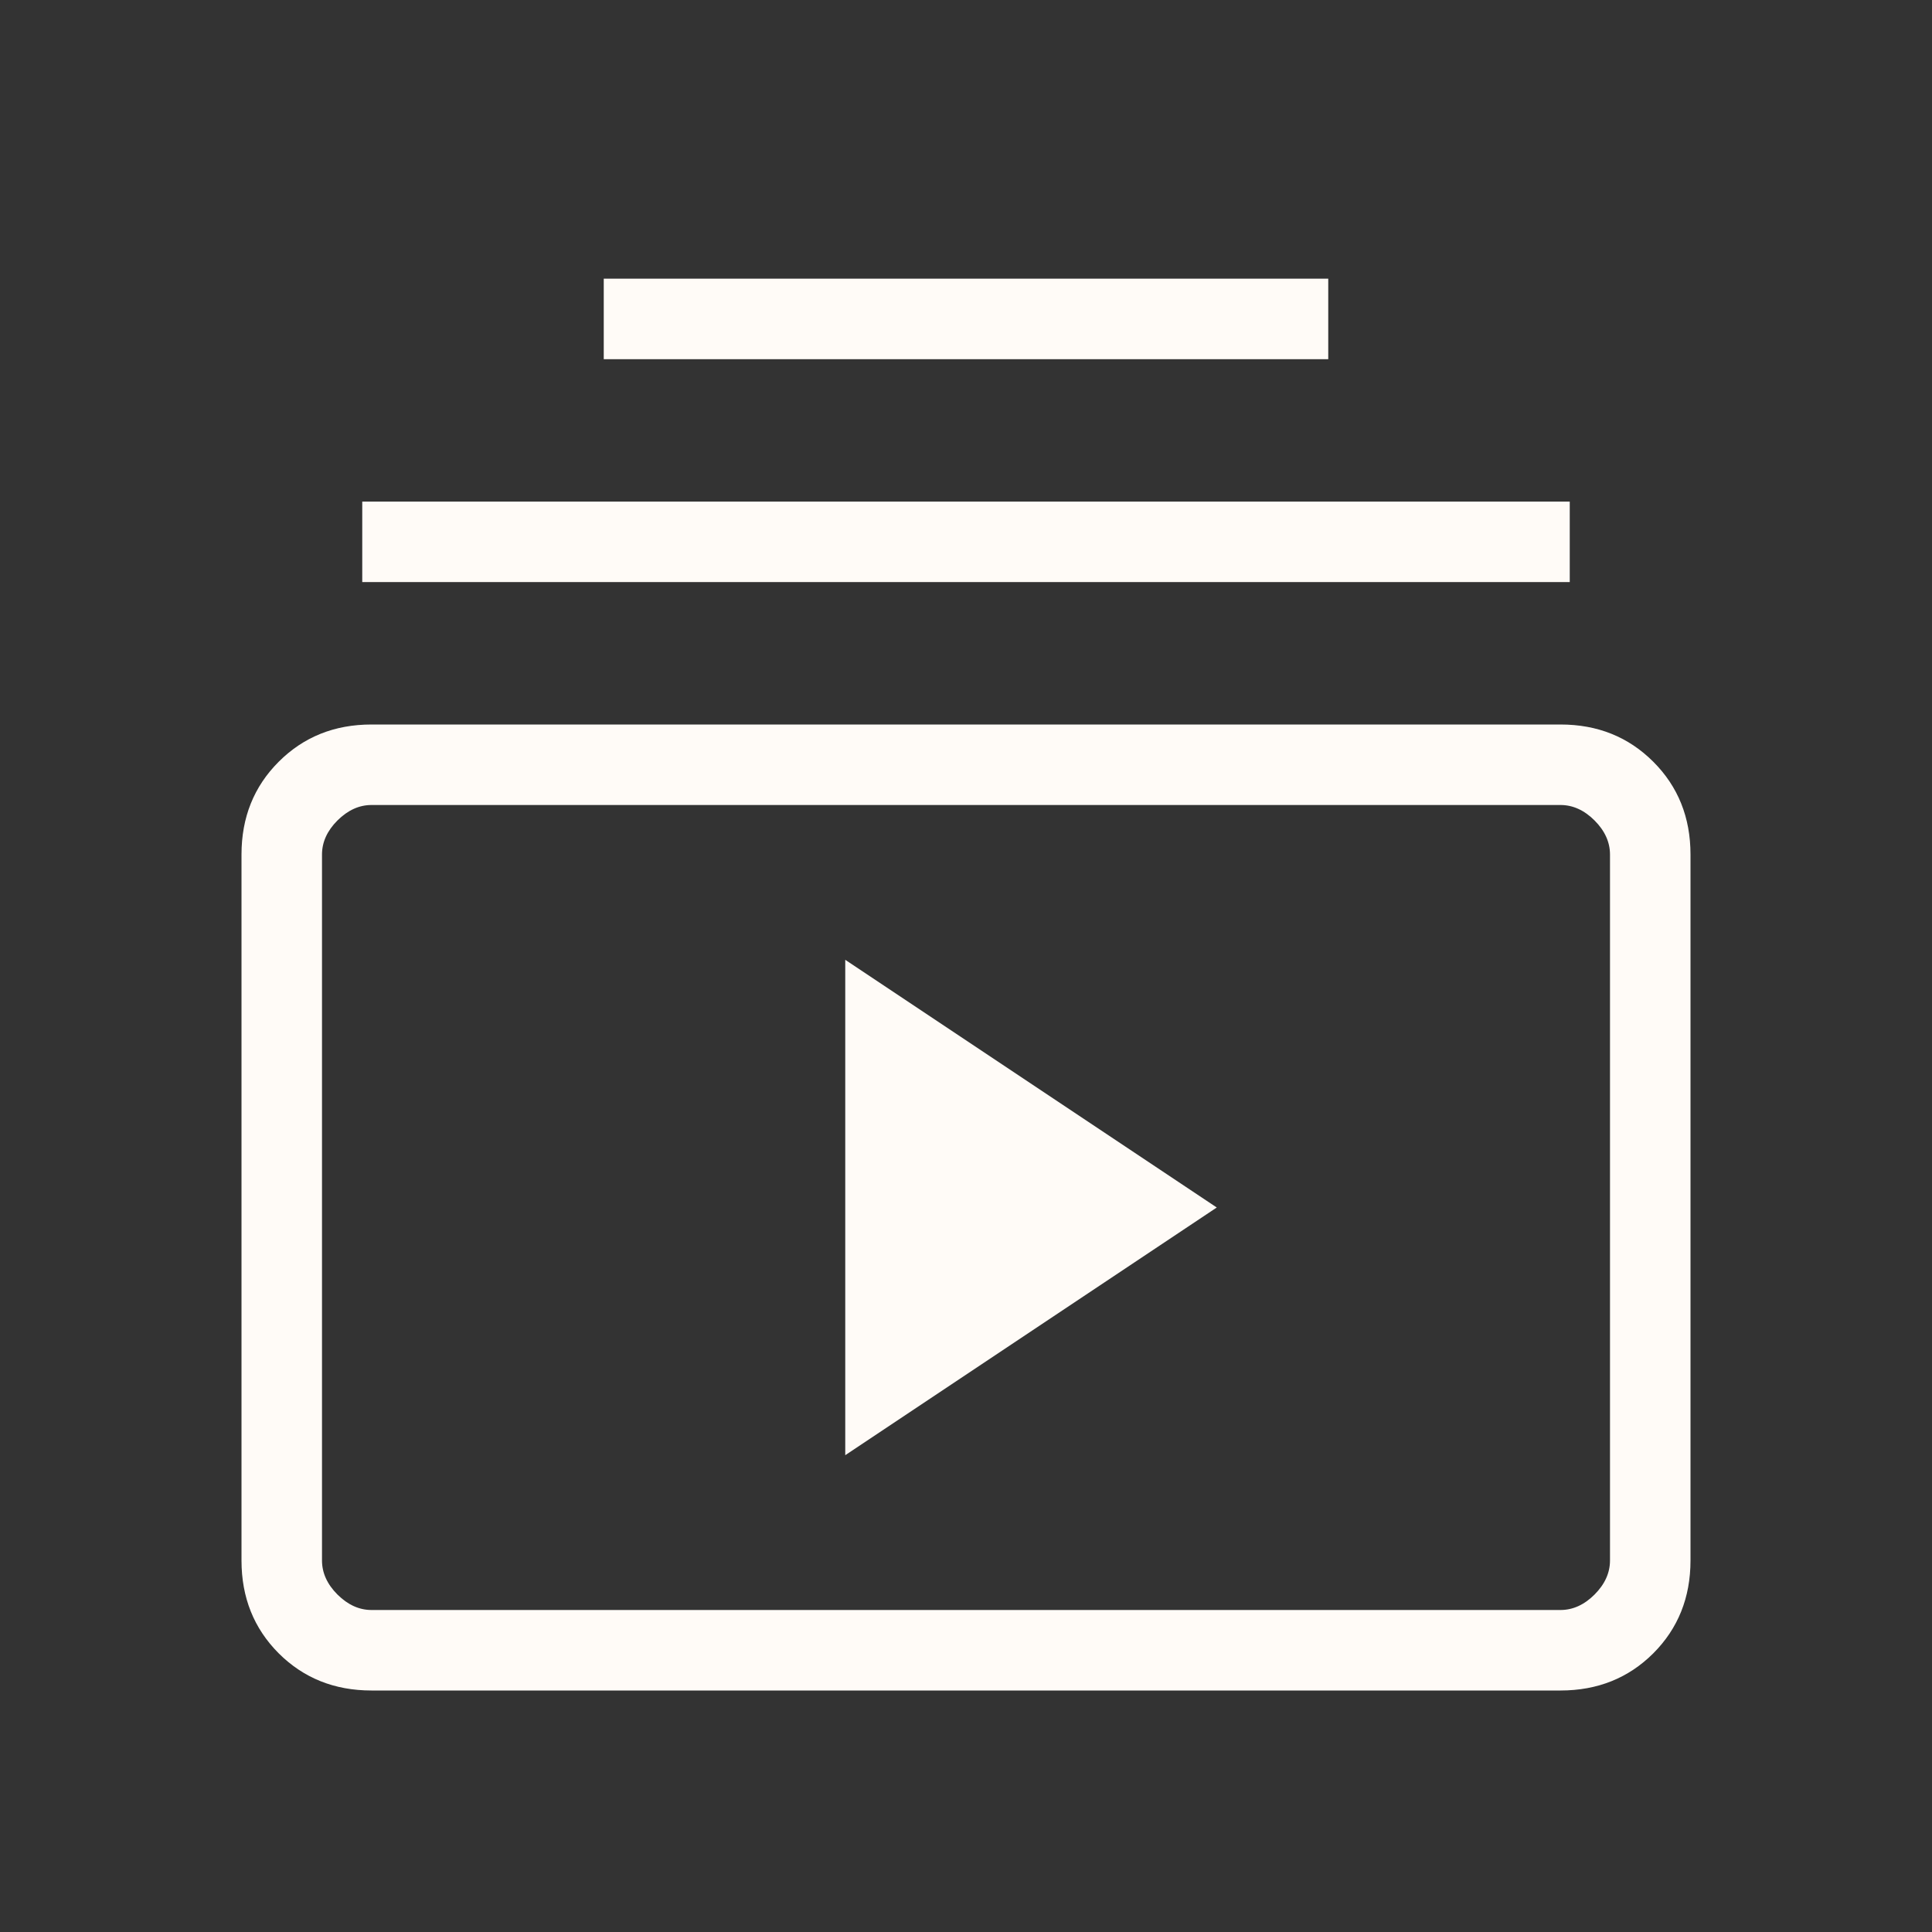 <svg width="24" height="24" viewBox="0 0 24 24" fill="none" xmlns="http://www.w3.org/2000/svg">
<rect x="0" y="0" width="24" height="24" fill="#333333" stroke="none"/>
<path d="M4.615 21C4.155 21 3.771 20.846 3.462 20.538C3.154 20.229 3 19.845 3 19.385V10.615C3 10.155 3.154 9.771 3.462 9.463C3.771 9.154 4.155 9 4.615 9H19.385C19.845 9 20.229 9.154 20.538 9.463C20.846 9.771 21 10.155 21 10.615V19.385C21 19.845 20.846 20.229 20.538 20.538C20.229 20.846 19.845 21 19.385 21H4.615ZM4.615 20H19.385C19.538 20 19.68 19.936 19.808 19.808C19.936 19.68 20 19.538 20 19.385V10.615C20 10.462 19.936 10.32 19.808 10.192C19.68 10.064 19.538 10 19.385 10H4.615C4.462 10 4.321 10.064 4.192 10.192C4.064 10.32 4 10.462 4 10.615V19.385C4 19.538 4.064 19.68 4.192 19.808C4.321 19.936 4.462 20 4.615 20ZM10.5 18.077L15.115 15L10.5 11.923V18.077ZM4.5 7.231V6.231H19.5V7.231H4.5ZM7.5 4.462V3.462H16.5V4.462H7.5Z" fill="#FFFBF7"/>
</svg>
